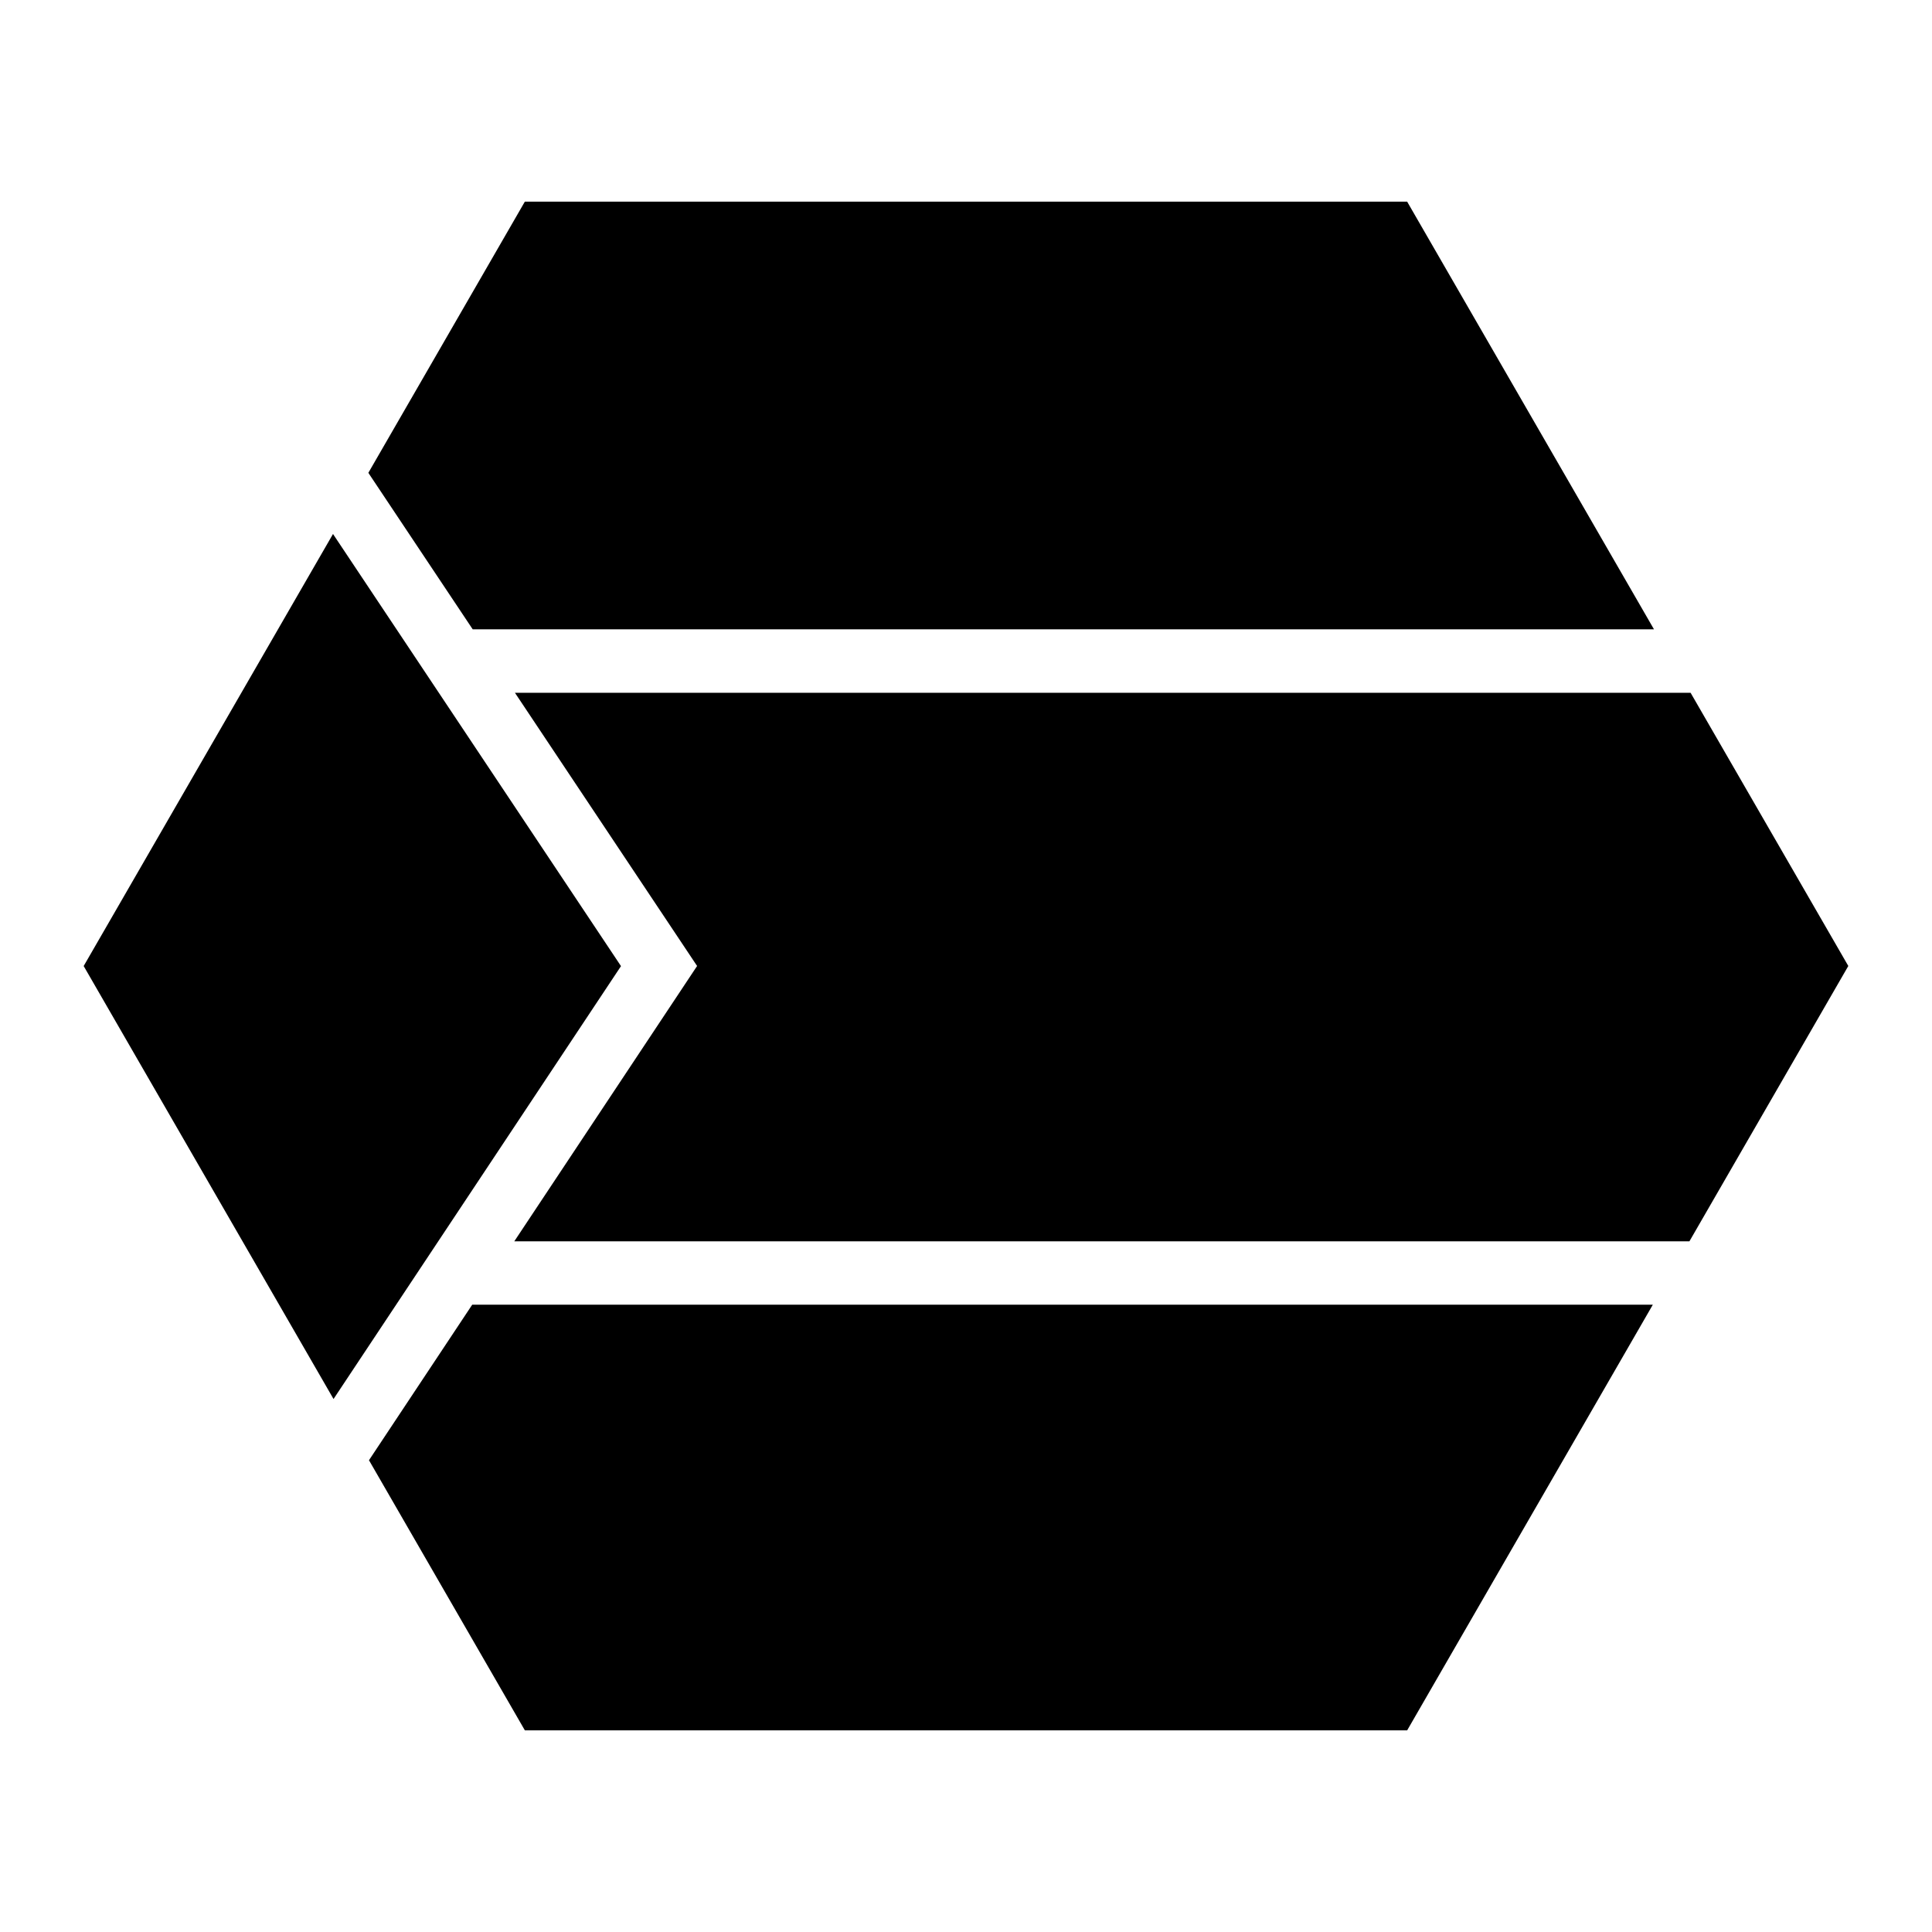 <?xml version="1.0" encoding="UTF-8"?>
<!-- Uploaded to: SVG Repo, www.svgrepo.com, Generator: SVG Repo Mixer Tools -->
<svg fill="#000000" width="800px" height="800px" version="1.1" viewBox="144 144 512 512" xmlns="http://www.w3.org/2000/svg">
 <g fill-rule="evenodd">
  <path d="m283.09 197.44h233.82l65.414 113.34h-313.05l-27.656-41.473z"/>
  <path d="m232.25 285.51 76.32 114.52-76.18 114.72-66.215-114.74 66.07-114.49z"/>
  <path d="m280.46 327.59h311.56l41.801 72.406-42.105 72.961h-311.42l48.441-72.961z"/>
  <path d="m269.15 489.75h312.87l-65.109 112.81h-233.82l-41.309-71.586 27.367-41.227z"/>
 </g>
</svg>
